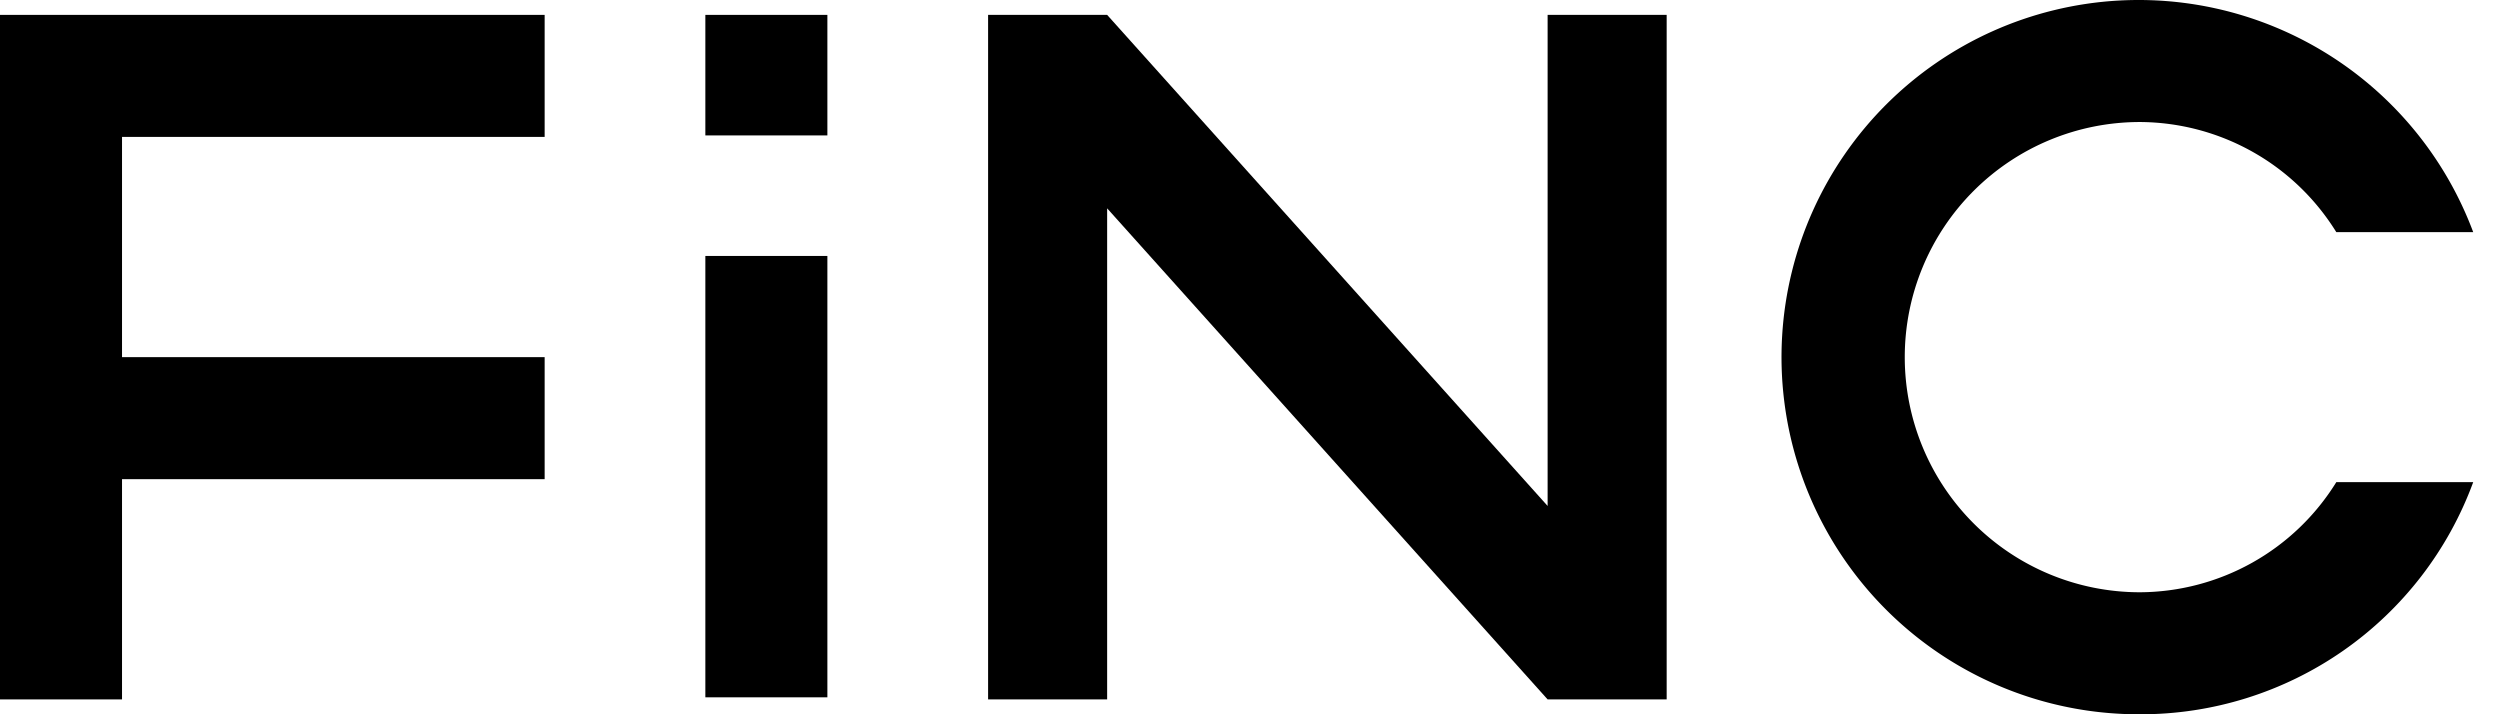 <svg xmlns="http://www.w3.org/2000/svg" width="84" height="24" viewBox="0 0 84 24"><g id="logo"><rect class="a" x="23.7" y="8.6" width="4.1" height="14.83"/><rect class="a" x="23.7" y="0.5" width="4.1" height="4.05"/><polygon class="a" points="18.3 4.6 18.3 0.5 4.1 0.5 0 0.5 0 23.5 4.1 23.5 4.1 16.1 18.3 16.1 18.3 12 4.1 12 4.1 4.6 18.3 4.6"/><polygon class="a" points="52 0.5 52 17 37.2 0.5 33.2 0.5 33.2 23.5 37.2 23.5 37.2 7 52 23.5 56 23.5 56 0.5 52 0.5"/><path class="a" d="M78.5,16.2a7.8,7.8,0,0,1-6.6,3.7,7.9,7.9,0,0,1,0-15.8,7.8,7.8,0,0,1,6.6,3.7h4.6A12,12,0,1,0,71.9,24a11.9,11.9,0,0,0,11.2-7.8Z"/></g></svg>